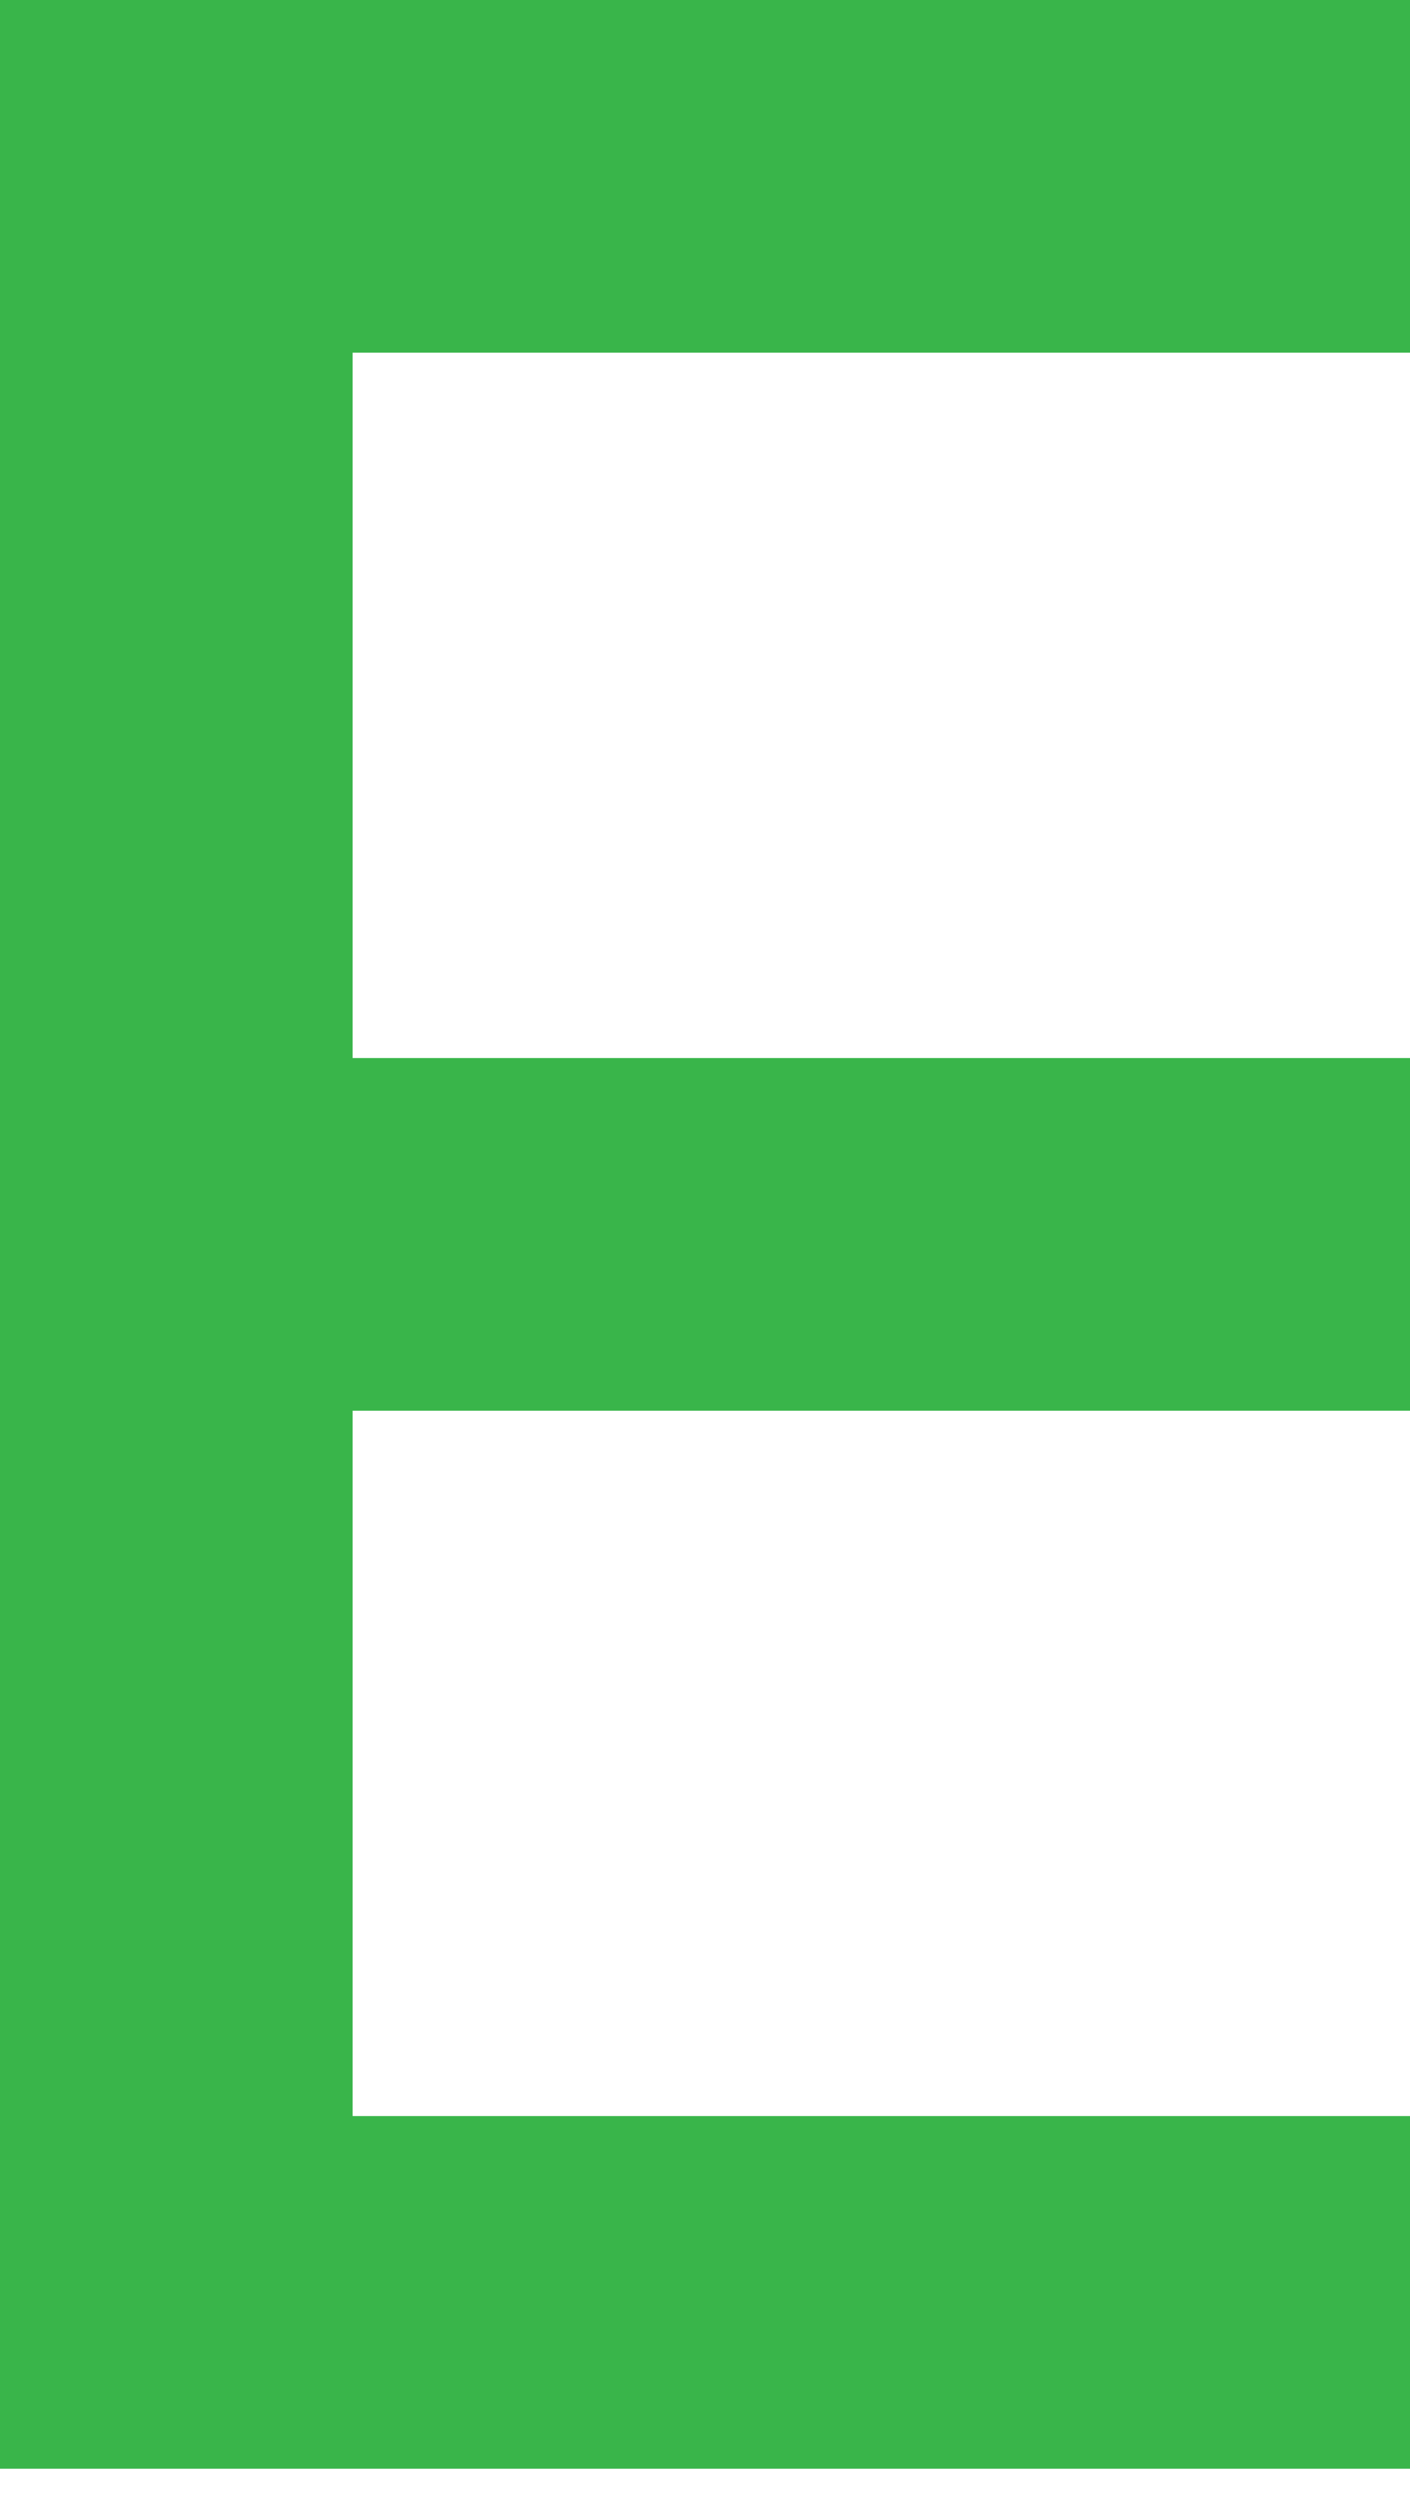 <svg version="1.1" width="22" height="39" xmlns="http://www.w3.org/2000/svg" xmlns:xlink="http://www.w3.org/1999/xlink">
  <!-- Exported by Scratch - http://scratch.mit.edu/ -->
  <g id="ID0.915895068552345">
    <path id="ID0.9454304766841233" fill="#39B54A" d="M 21 63 L 84 63 L 84 84 L 21 84 L 21 126 L 84 126 L 84 147 L 0 147 L 0 0 L 84 0 L 84 21 L 21 21 L 21 63 " transform="matrix(0.262, 0, 0, 0.262, 0, 0)"/>
  </g>
</svg>
